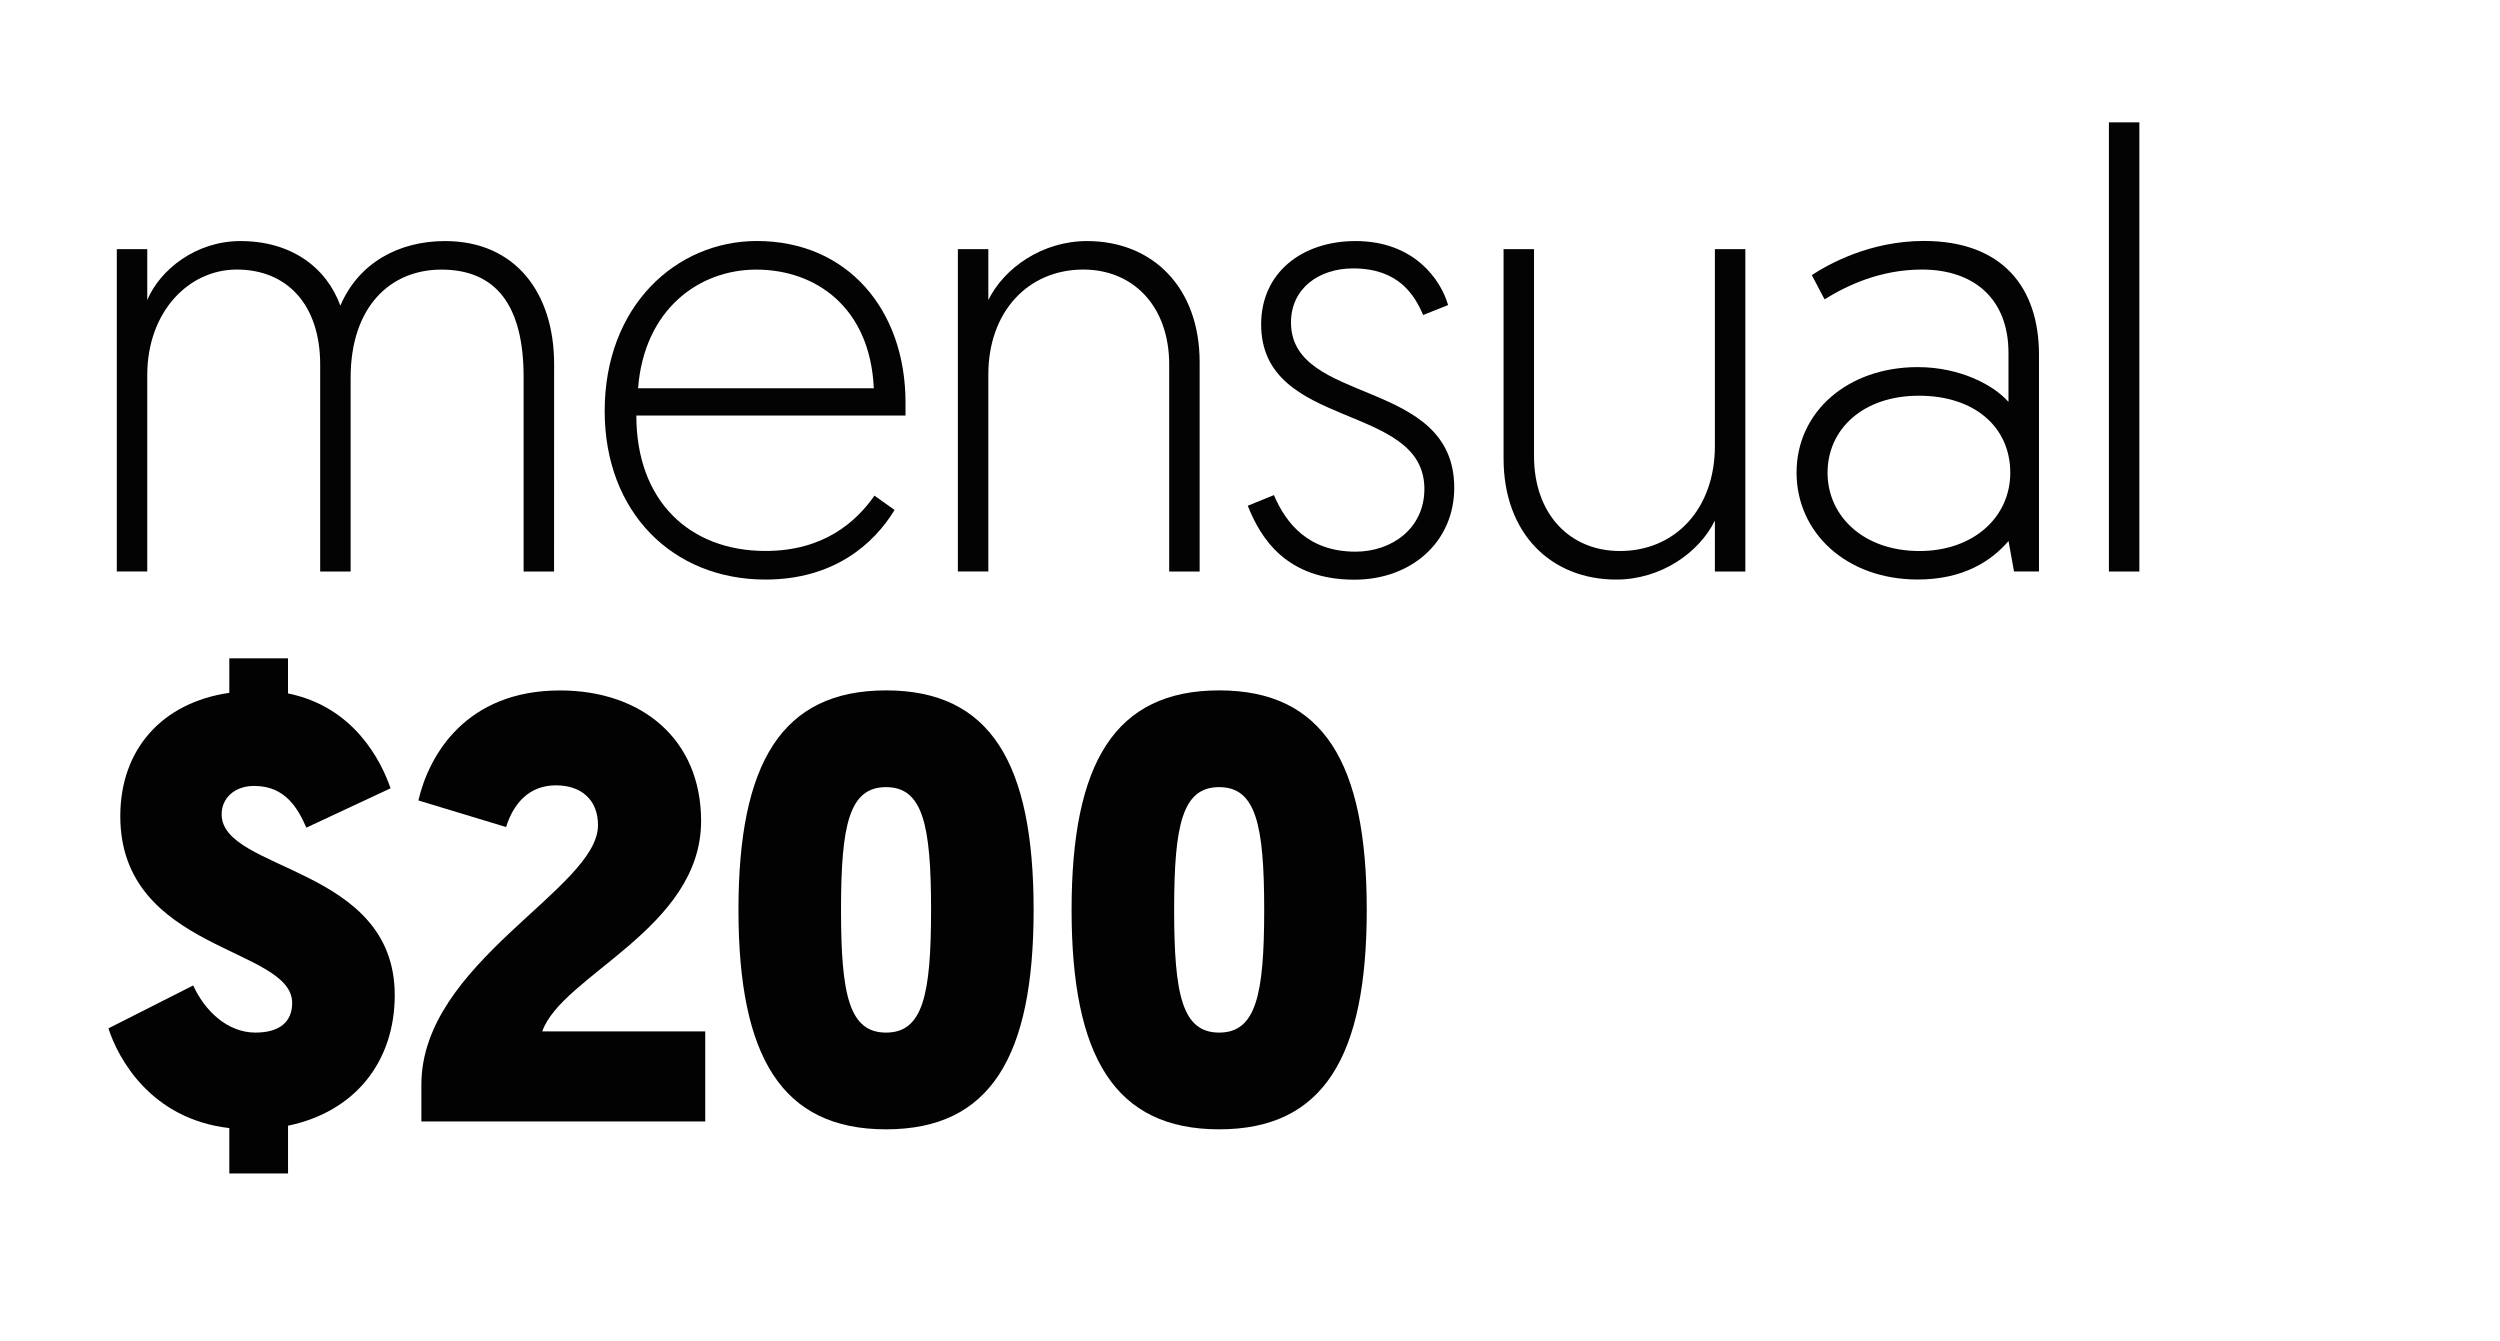 <?xml version="1.0" encoding="utf-8"?>
<!-- Generator: Adobe Illustrator 24.2.1, SVG Export Plug-In . SVG Version: 6.00 Build 0)  -->
<svg version="1.1" id="Capa_1" xmlns="http://www.w3.org/2000/svg" xmlns:xlink="http://www.w3.org/1999/xlink" x="0px" y="0px"
	 viewBox="0 0 459.74 246.54" style="enable-background:new 0 0 459.74 246.54;" xml:space="preserve">
<style type="text/css">
	.st0{fill:#020203;}
	.st1{fill:#030304;}
</style>
<g>
	<path class="st0" d="M42.17,207.45c-14.5-1.67-20.49-12.9-22.23-18.34l15.59-7.89c2.07,4.56,6.21,8.67,11.44,8.67
		c4.47,0,6.76-2,6.76-5.45c0-10.34-31.61-9.45-31.61-34.35c0-12.34,7.74-20.9,20.05-22.68v-6.34h10.79v6.45
		c12.1,2.45,17.11,12.34,18.86,17.45l-15.48,7.23c-1.53-3.45-3.81-7.67-9.59-7.67c-3.6,0-5.99,2.22-5.99,5.23
		c0,10.56,31.83,9.45,31.83,33.24c0,12.23-7.3,21.46-19.62,24.01v8.78H42.17V207.45z"/>
	<path class="st0" d="M77.49,206.23v-6.78c0-22.46,32.48-36.02,32.48-47.69c0-4.67-3.05-7.34-7.74-7.34c-5.01,0-7.85,3.45-9.16,7.67
		l-16.13-4.89c1.96-8.45,8.83-20.23,26.05-20.23c14.93,0,25.94,8.89,25.94,24.01c0,19.79-25.61,28.35-29.21,38.69h29.97v16.56H77.49
		z"/>
	<path class="st0" d="M162.94,207.68c-19.18,0-27.14-13.34-27.14-40.36s7.96-40.36,27.14-40.36c19.18,0,27.14,13.34,27.14,40.36
		S182.12,207.68,162.94,207.68z M162.94,189.89c6.76,0,8.28-6.89,8.28-22.57s-1.53-22.57-8.28-22.57c-6.76,0-8.28,6.89-8.28,22.57
		S156.18,189.89,162.94,189.89z"/>
	<path class="st0" d="M224.2,207.68c-19.18,0-27.14-13.34-27.14-40.36s7.96-40.36,27.14-40.36c19.18,0,27.14,13.34,27.14,40.36
		S243.38,207.68,224.2,207.68z M224.2,189.89c6.76,0,8.28-6.89,8.28-22.57s-1.53-22.57-8.28-22.57c-6.76,0-8.28,6.89-8.28,22.57
		S217.44,189.89,224.2,189.89z"/>
</g>
<g>
	<path class="st1" d="M101.89,105.1h-5.6V69.34c0-13.14-5.04-19.76-15.12-19.76c-9.41,0-16.69,6.85-16.69,19.88v35.64h-5.6V67.05
		c0-10.97-6.05-17.48-15.34-17.48c-8.85,0-16.46,7.77-16.46,19.42v36.1h-5.6V45.81h5.6c0,6.06,0,9.37,0,9.37
		c2.35-5.6,8.96-10.85,17.14-10.85c9.3,0,15.79,4.8,18.37,11.88c3.36-7.88,10.75-11.88,19.26-11.88c12.88,0,20.05,9.48,20.05,22.62
		L101.89,105.1L101.89,105.1z"/>
	<path class="st1" d="M139.19,44.32c16.69,0,27.33,12.68,27.33,29.7v2.4h-49.5c0,15.77,9.86,24.9,23.74,24.9
		c10.75,0,16.69-5.37,20.05-10.17l3.7,2.63c-3.81,6.28-11.2,12.8-23.74,12.8c-17.14,0-29.57-12.45-29.57-30.96
		C111.19,56.2,124.4,44.32,139.19,44.32z M160.69,71.4c-0.67-14.85-10.64-21.82-21.62-21.82c-10.53,0-20.61,7.31-21.73,21.82H160.69
		z"/>
	<path class="st1" d="M220.61,66.6v38.5h-5.6V67.05c0-10.85-6.72-17.48-15.79-17.48c-10.19,0-17.47,7.77-17.47,19.31v36.21h-5.6
		V45.81h5.6v9.37c2.91-5.94,9.97-10.85,18.14-10.85C211.87,44.32,220.61,52.77,220.61,66.6z"/>
	<path class="st1" d="M234.27,91.05c2.24,5.25,6.38,10.4,15.01,10.4c6.61,0,12.66-4.23,12.66-11.54c0-15.99-30.02-10.74-30.02-30.27
		c0-9.48,7.5-15.31,17.36-15.31c10.75,0,15.68,7.08,17.02,11.77l-4.59,1.83c-1.57-3.66-4.48-8.57-12.88-8.57
		c-6.27,0-11.42,3.66-11.42,9.94c0,15.31,30.02,10.05,30.02,30.39c0,9.94-7.84,16.91-18.37,16.91c-12.54,0-17.25-7.65-19.6-13.6
		L234.27,91.05z"/>
	<path class="st1" d="M276.5,84.31v-38.5h5.6v38.04c0,10.85,6.72,17.48,15.79,17.48c10.19,0,17.47-7.77,17.47-19.31V45.81h5.6v59.29
		h-5.6v-9.37c-2.91,5.94-9.97,10.85-18.14,10.85C285.23,106.58,276.5,98.13,276.5,84.31z"/>
	<path class="st1" d="M352.66,67.51c7.95,0,14.11,3.43,16.69,6.4v-9.03c0-9.94-6.38-15.31-15.9-15.31c-7.73,0-13.89,2.97-17.92,5.48
		l-2.35-4.46c3.14-2.06,10.75-6.28,20.61-6.28c14.45,0,21.17,8.57,21.17,20.91v39.87h-4.59l-1.01-5.6
		c-3.14,3.66-8.29,7.08-16.69,7.08c-13.22,0-22.29-8.68-22.29-19.65C330.37,75.74,339.78,67.51,352.66,67.51z M352.99,101.33
		c9.86,0,16.69-6.17,16.69-14.39c0-8.45-6.61-14.17-16.8-14.17c-10.3,0-16.8,6.17-16.8,14.17
		C336.08,94.82,342.58,101.33,352.99,101.33z"/>
	<path class="st1" d="M387.82,22.5h5.6v82.6h-5.6V22.5z"/>
</g>
</svg>
